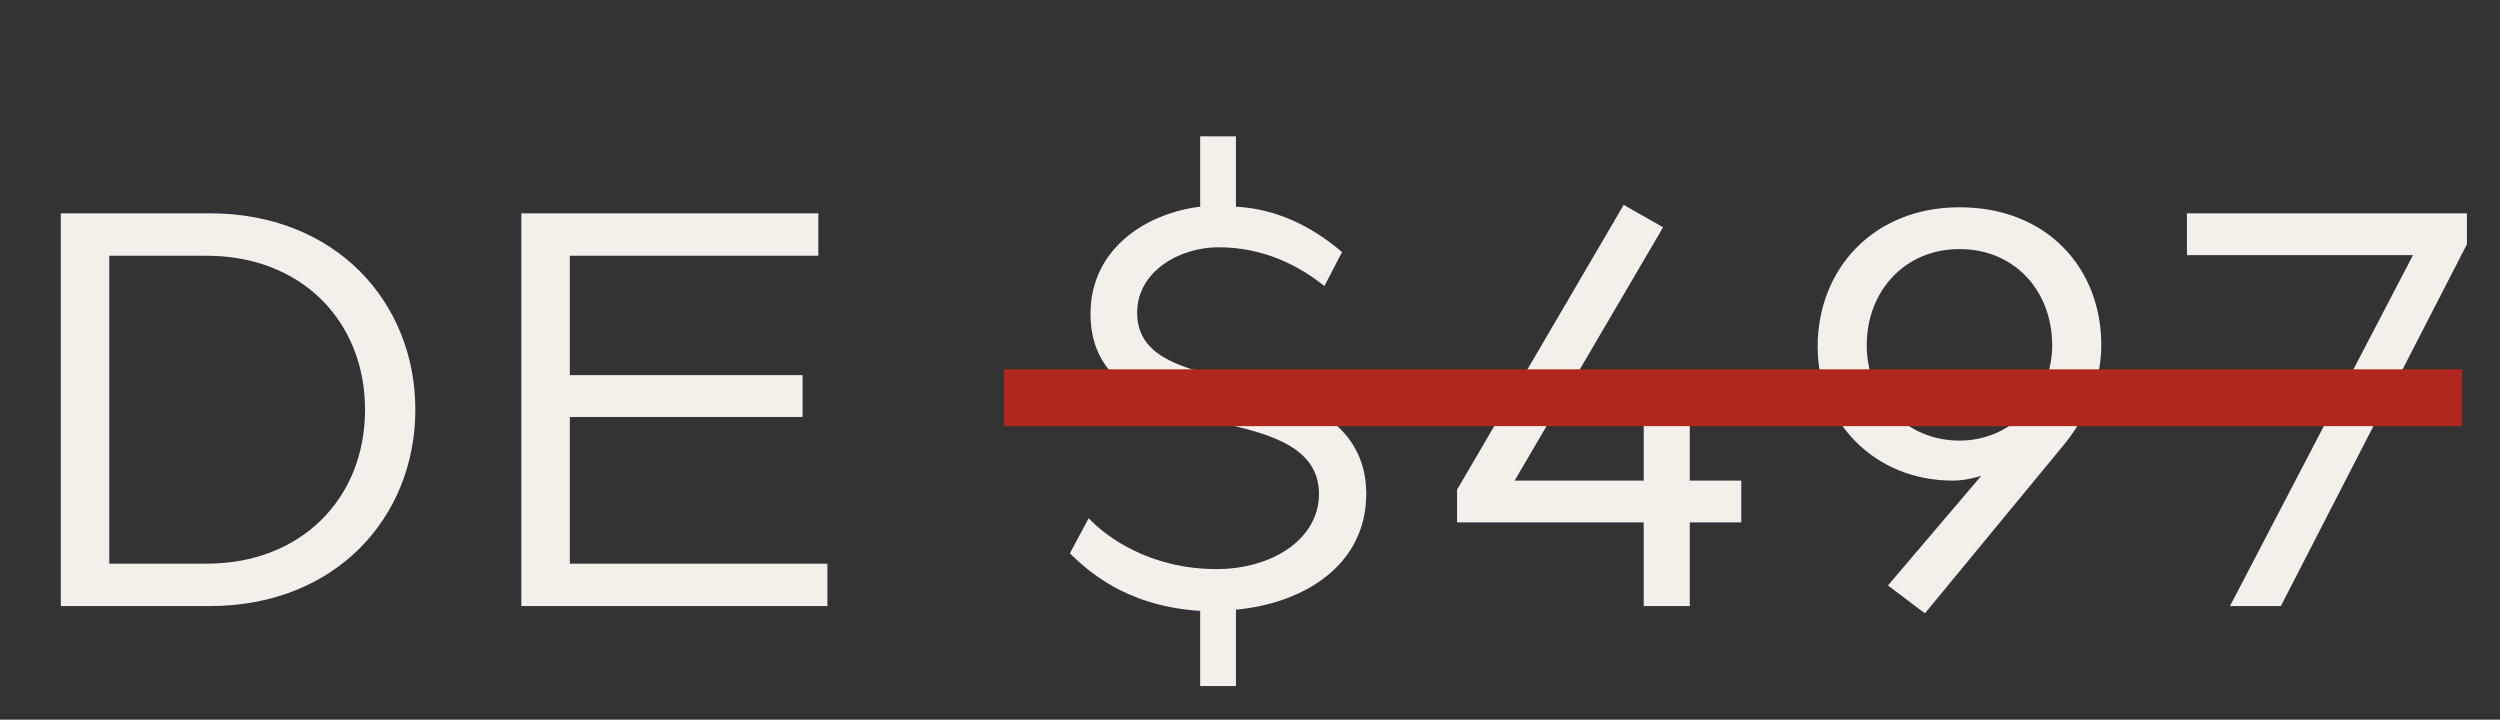 <svg xmlns="http://www.w3.org/2000/svg" width="66" height="19" viewBox="0 0 66 19" fill="none"><rect x="0" y="0" width="66" height="19" fill="#333333" stroke="none"/><path d="M1.605 16V5.632H5.541C8.869 5.632 10.965 7.984 10.965 10.816C10.965 13.648 8.869 16 5.541 16H1.605ZM2.885 14.88H5.461C7.957 14.88 9.637 13.152 9.637 10.816C9.637 8.48 7.957 6.752 5.461 6.752H2.885V14.88ZM13.764 16V5.632H21.604V6.752H15.044V9.904H21.188V11.008H15.044V14.88H21.844V16H13.764ZM31.685 18.112V16.128C29.669 16 28.661 15.008 28.245 14.608L28.741 13.68C29.205 14.176 30.357 15.024 32.117 15.024C33.573 15.024 34.821 14.24 34.821 13.04C34.821 11.776 33.461 11.44 32.181 11.152C30.501 10.752 28.789 10.192 28.789 8.288C28.789 6.576 30.245 5.632 31.685 5.456V3.6H32.629V5.456C33.877 5.52 34.837 6.144 35.429 6.656L34.965 7.552C34.325 7.04 33.397 6.528 32.165 6.528C31.157 6.528 30.021 7.152 30.021 8.256C30.021 9.344 31.045 9.68 32.293 9.968C34.181 10.4 36.069 11.056 36.069 13.04C36.069 14.88 34.485 15.92 32.629 16.096V18.112H31.685ZM43.394 16V13.792H38.466V12.928L42.866 5.408L43.906 6L39.986 12.688H43.394V10.128H44.61V12.688H45.97V13.792H44.61V16H43.394ZM51.73 5.472C54.05 5.472 55.474 7.088 55.474 9.104C55.474 10.064 55.09 11.008 54.498 11.728L50.818 16.192L49.842 15.456L52.306 12.56C52.162 12.608 51.858 12.688 51.554 12.688C49.474 12.688 47.986 11.12 47.986 9.152C47.986 7.104 49.458 5.472 51.73 5.472ZM51.73 6.576C50.29 6.576 49.282 7.68 49.282 9.12C49.282 10.528 50.322 11.632 51.73 11.632C53.138 11.632 54.178 10.464 54.178 9.12C54.178 7.696 53.202 6.576 51.73 6.576ZM58.871 16L63.703 6.736H57.735V5.632H65.127V6.448L60.215 16H58.871Z" fill="#F4EFE8"></path><path d="M26.5 10.5H65" stroke="#B0271D" stroke-width="1.5"></path></svg>